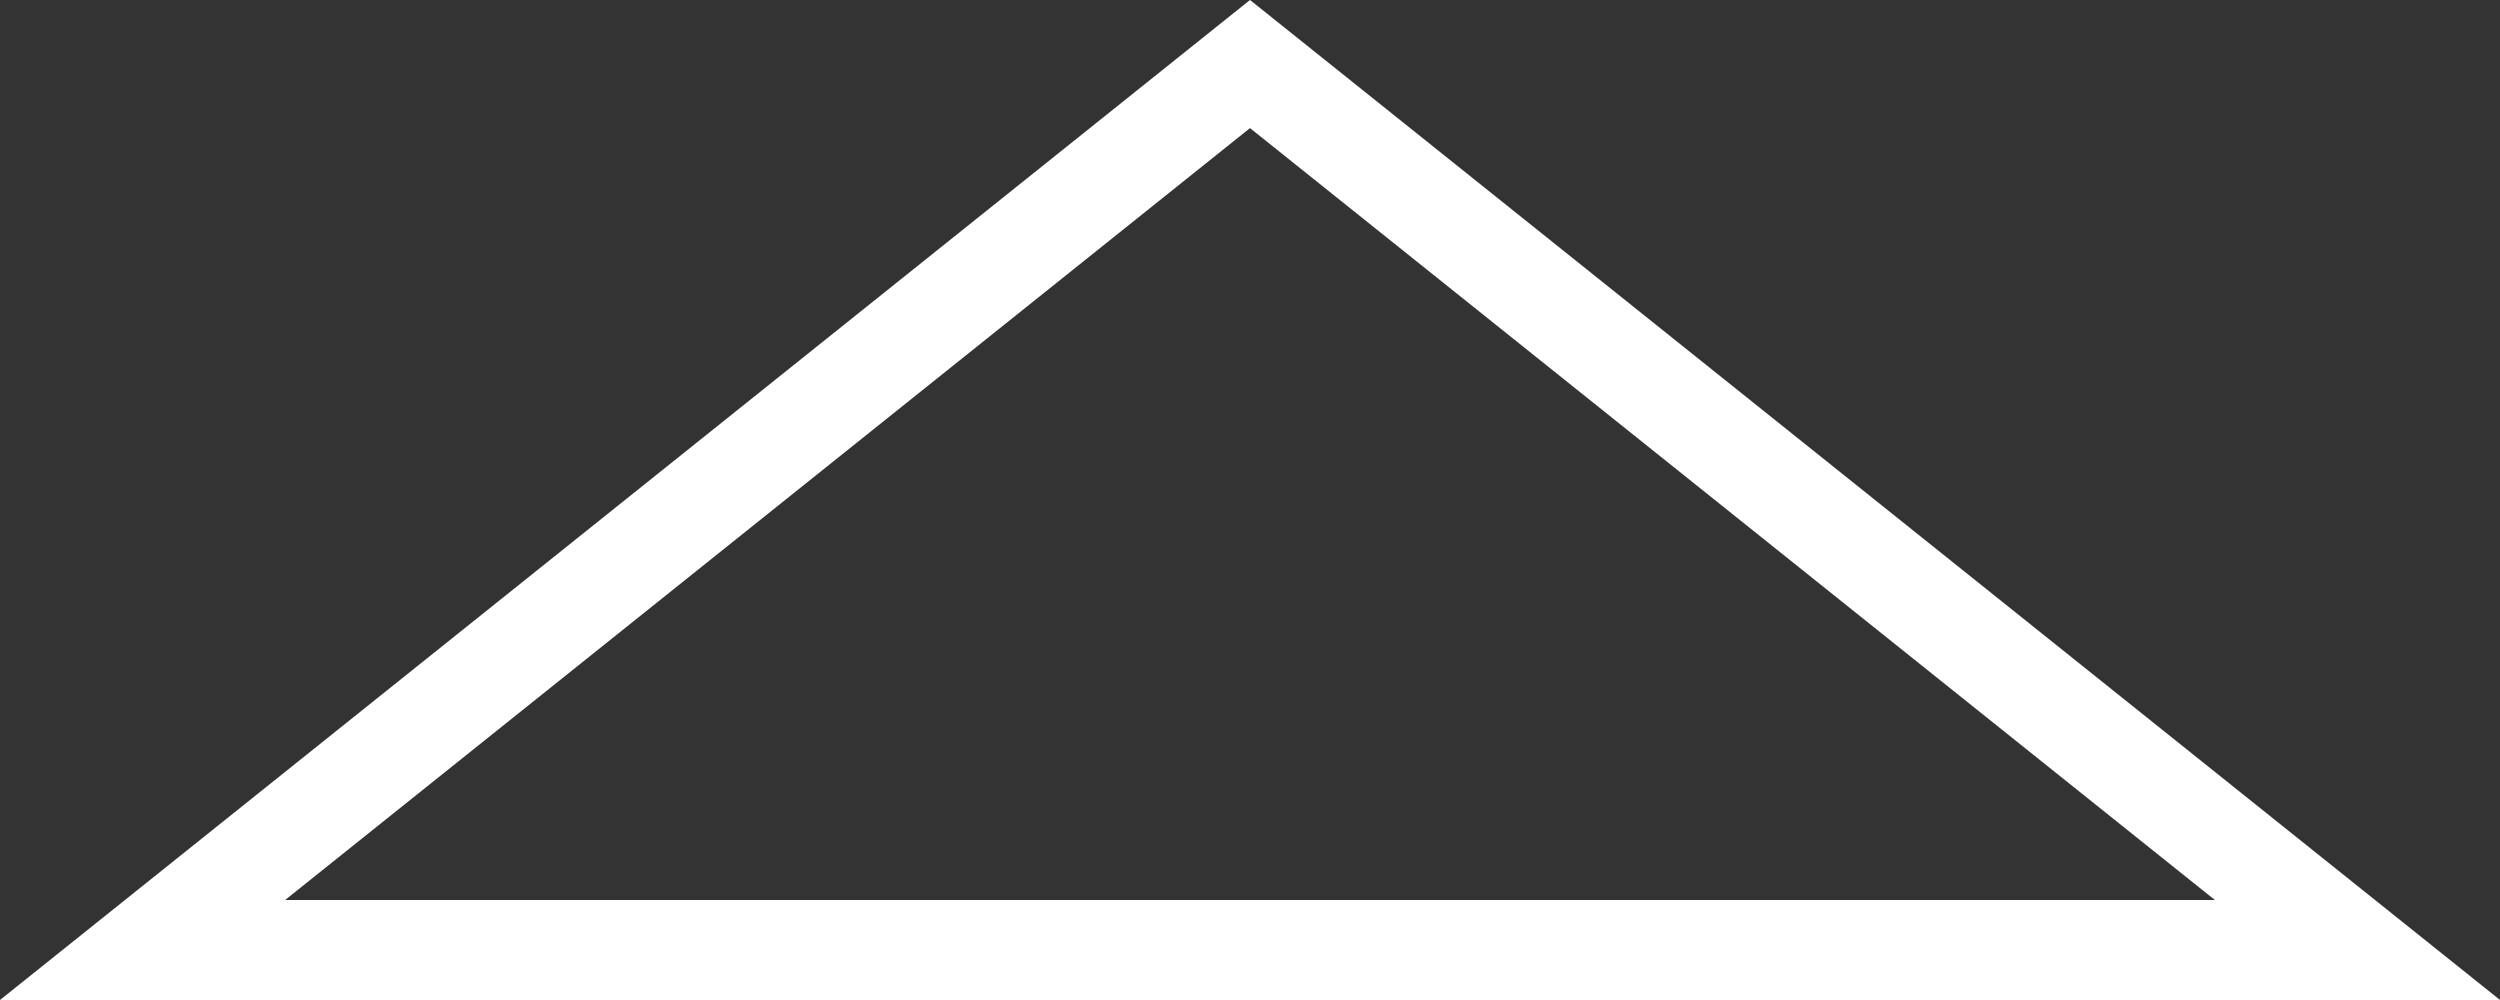 <svg xmlns="http://www.w3.org/2000/svg" width="25" height="10" viewBox="0 0 25 10">
  <rect x="0" y="0" width="25" height="10" fill="#333333" stroke="none"/>
  <g id="Trazado_159" data-name="Trazado 159" transform="translate(0 1)" fill="none">
    <path d="M12.5-1,25,9H0Z" stroke="none"/>
    <path d="M 12.5 0.281 L 2.851 8 L 22.149 8 L 12.5 0.281 M 12.5 -1 L 25 9 L 0 9 L 12.5 -1 Z" stroke="none" fill="#fff"/>
  </g>
</svg>
